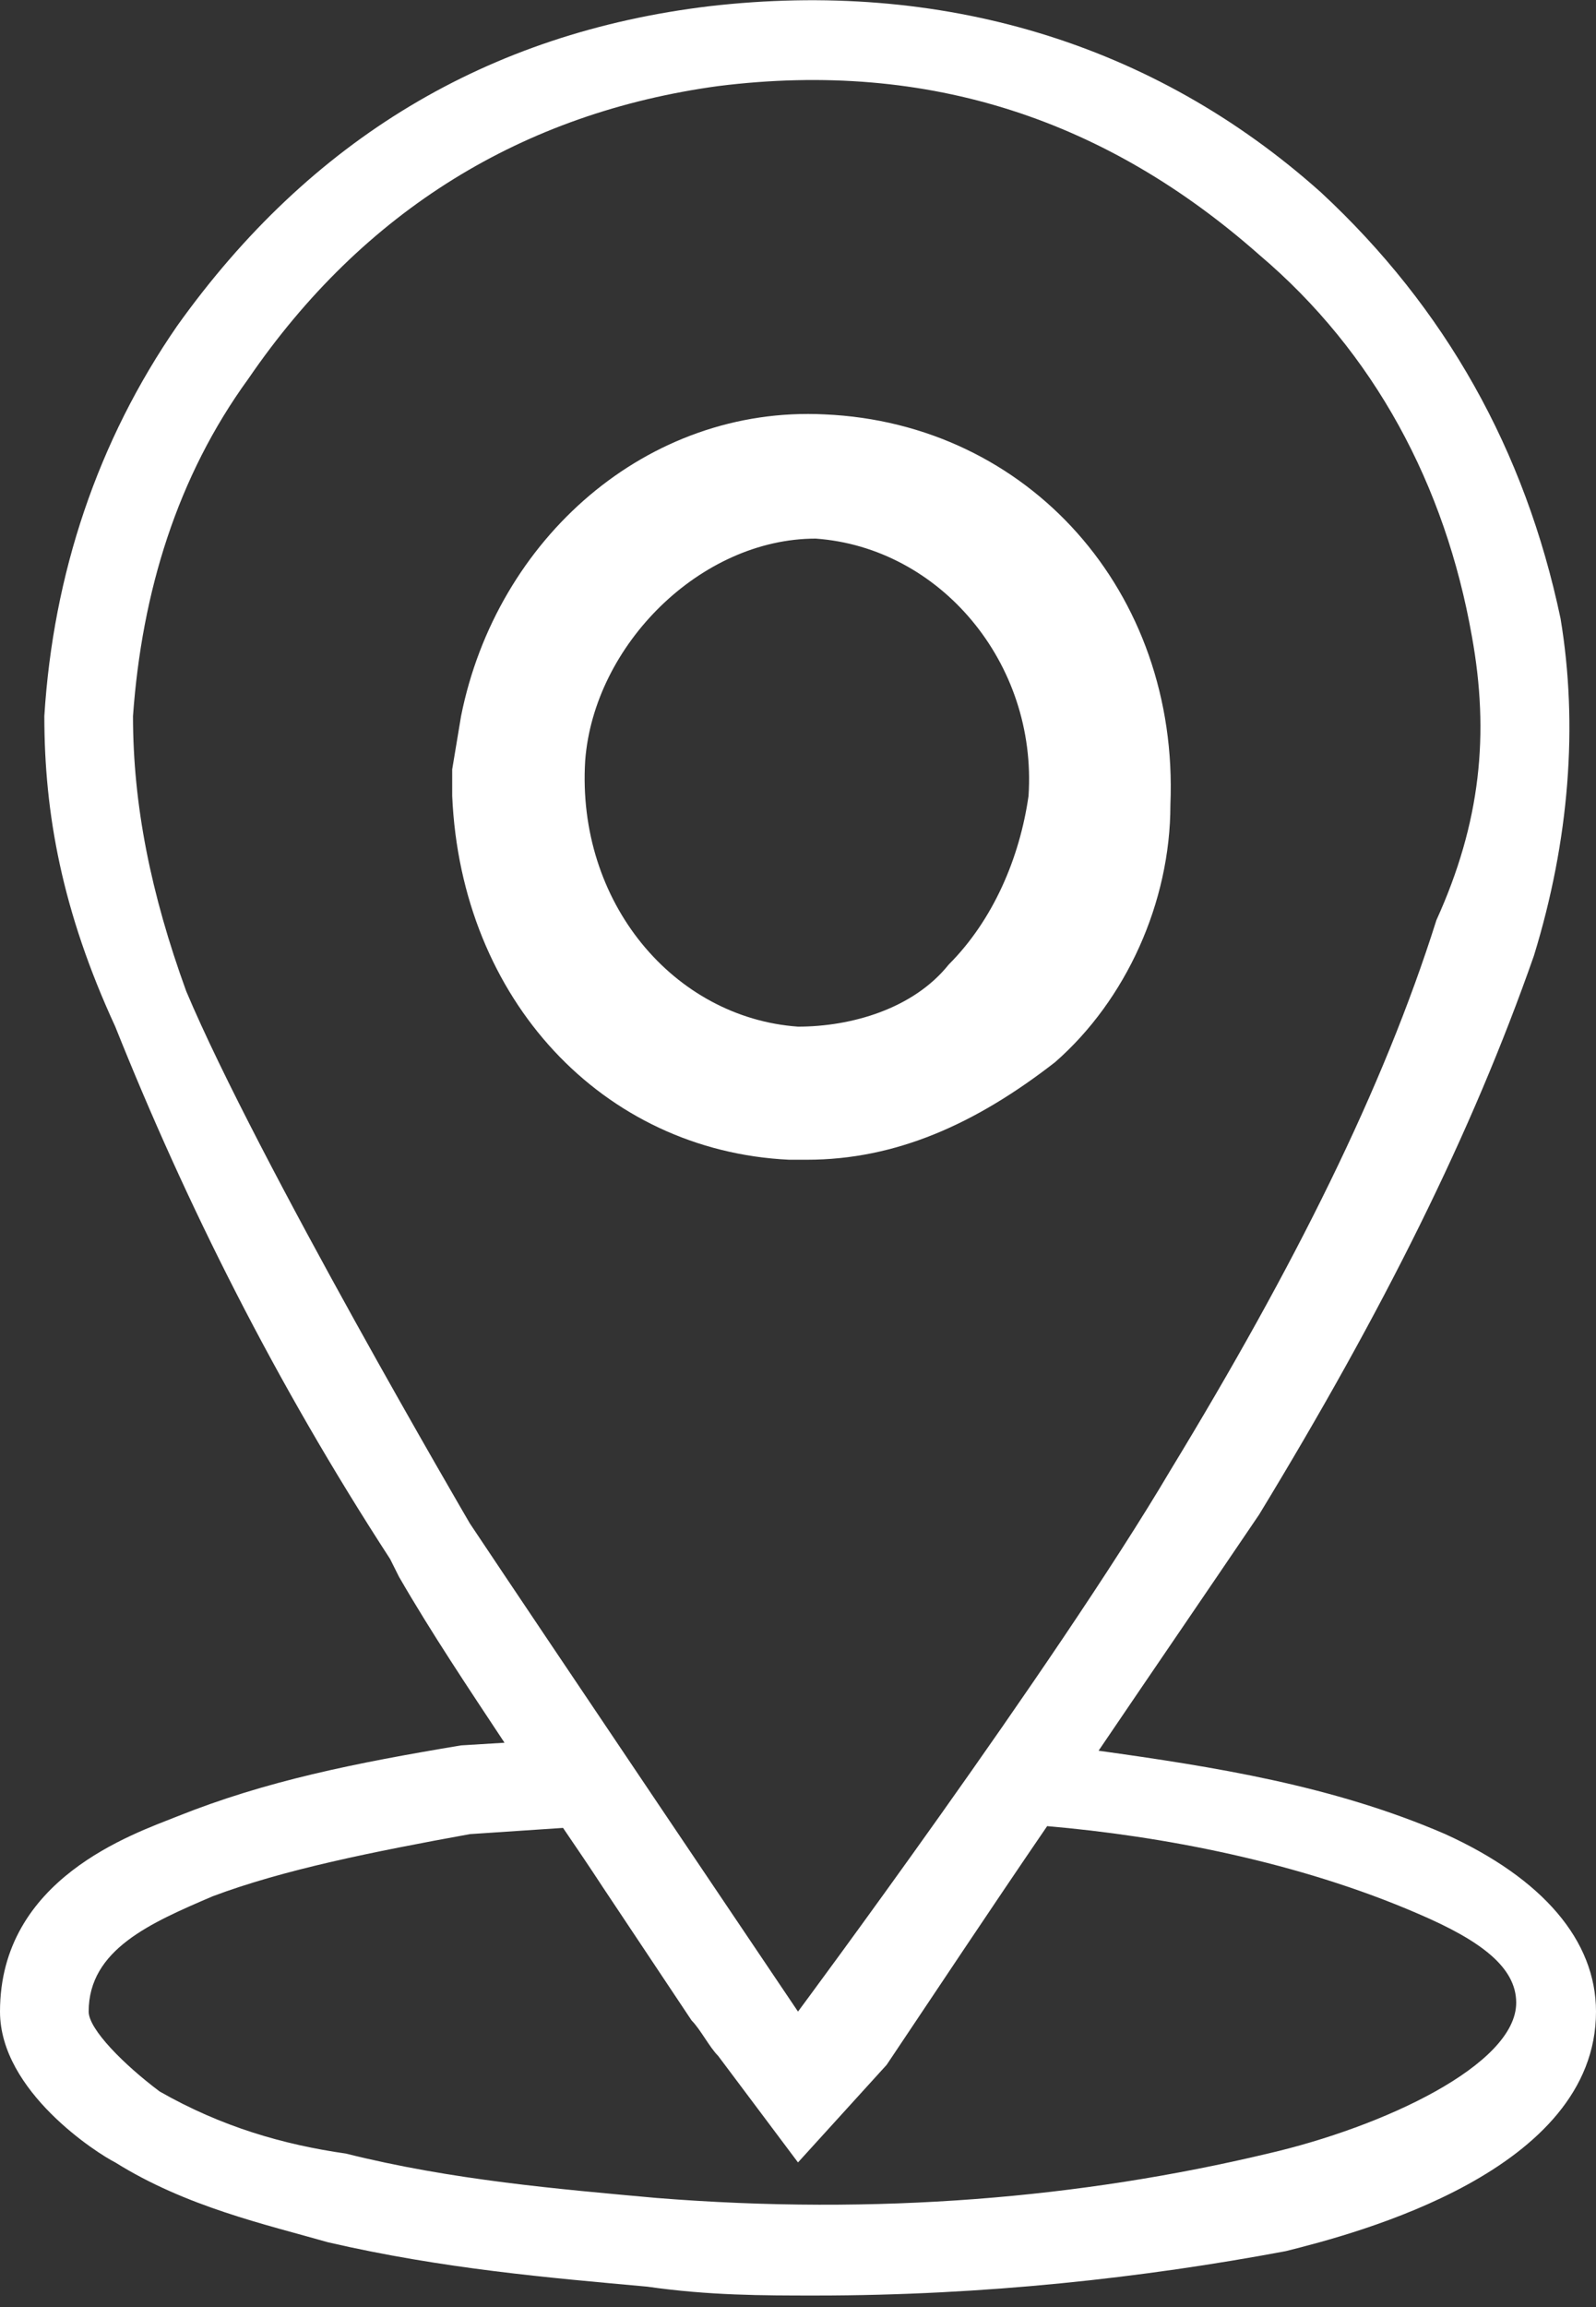 <svg xmlns="http://www.w3.org/2000/svg" width="18" height="26" viewBox="0 0 18 26" fill="none"><rect x="0" y="0" width="18" height="26" fill="#333333" stroke="none"/><path d="M11.9 11.97C12.7 11.27 13.2 10.17 13.2 9.07C13.3 6.67 11.6 4.77 9.3 4.67C7.3 4.57 5.6 6.07 5.2 8.07L5.1 8.67V8.97C5.2 11.27 6.8 12.97 8.9 13.07H9.1C10.1 13.07 11 12.67 11.9 11.97ZM6.6 8.57C6.7 7.27 7.9 6.07 9.2 6.07C10.6 6.17 11.7 7.47 11.6 8.97C11.5 9.67 11.2 10.37 10.7 10.87C10.3 11.37 9.6 11.57 9 11.57C7.6 11.47 6.5 10.17 6.6 8.57Z" fill="white"></path><path d="M16.3 20.67C15.03 20.12 13.68 19.91 12.39 19.73C12.98 18.86 13.59 17.97 14.2 17.07C15.6 14.77 16.6 12.77 17.3 10.77C17.7 9.47 17.8 8.17 17.6 6.97C17.2 5.07 16.3 3.47 14.9 2.17C13 0.47 10.6 -0.23 8 0.07C5.5 0.37 3.5 1.57 2 3.67C1.1 4.97 0.6 6.47 0.5 8.07C0.5 9.17 0.7 10.27 1.3 11.57C2.1 13.57 3.1 15.57 4.4 17.57L4.5 17.77C4.87 18.41 5.28 19.02 5.69 19.64L5.2 19.67C4 19.87 3 20.07 2 20.47C1.5 20.67 0 21.17 0 22.67C0 23.57 1.1 24.27 1.3 24.37C2.1 24.87 3 25.07 3.7 25.27C5 25.57 6.2 25.67 7.3 25.77C8 25.87 8.6 25.87 9.2 25.87C11.1 25.87 12.9 25.67 14.5 25.37C15.3 25.17 18 24.47 18 22.67C18 21.87 17.4 21.17 16.3 20.67ZM2.1 11.17C1.7 10.07 1.5 9.07 1.5 8.07C1.6 6.67 2 5.37 2.8 4.27C4.1 2.37 5.9 1.27 8.1 0.97C10.5 0.67 12.5 1.37 14.2 2.87C15.5 3.97 16.3 5.47 16.6 7.17C16.8 8.27 16.7 9.27 16.2 10.37C15.6 12.27 14.6 14.27 13.2 16.57C11.9 18.77 9 22.67 9 22.67C9 22.67 6.1 18.37 5.3 17.17C5.3 17.17 2.9 13.07 2.1 11.17V11.17ZM14.3 24.27C12.2 24.77 9.9 24.97 7.4 24.77C6.3 24.67 5.1 24.57 3.9 24.27C3.2 24.17 2.5 23.97 1.8 23.57C1.4 23.27 1 22.87 1 22.67C1 21.97 1.7 21.67 2.4 21.37C3.2 21.07 4.2 20.87 5.3 20.67L6.35 20.6C6.5 20.82 6.65 21.04 6.8 21.27L7.8 22.77C7.9 22.87 8 23.07 8.1 23.17L9 24.37L10 23.27C10.55 22.45 11.16 21.53 11.81 20.58C13.09 20.69 14.64 20.98 16 21.57C16.7 21.87 17.1 22.17 17.1 22.57C17.1 23.27 15.6 23.97 14.3 24.27V24.27Z" fill="white"></path></svg>